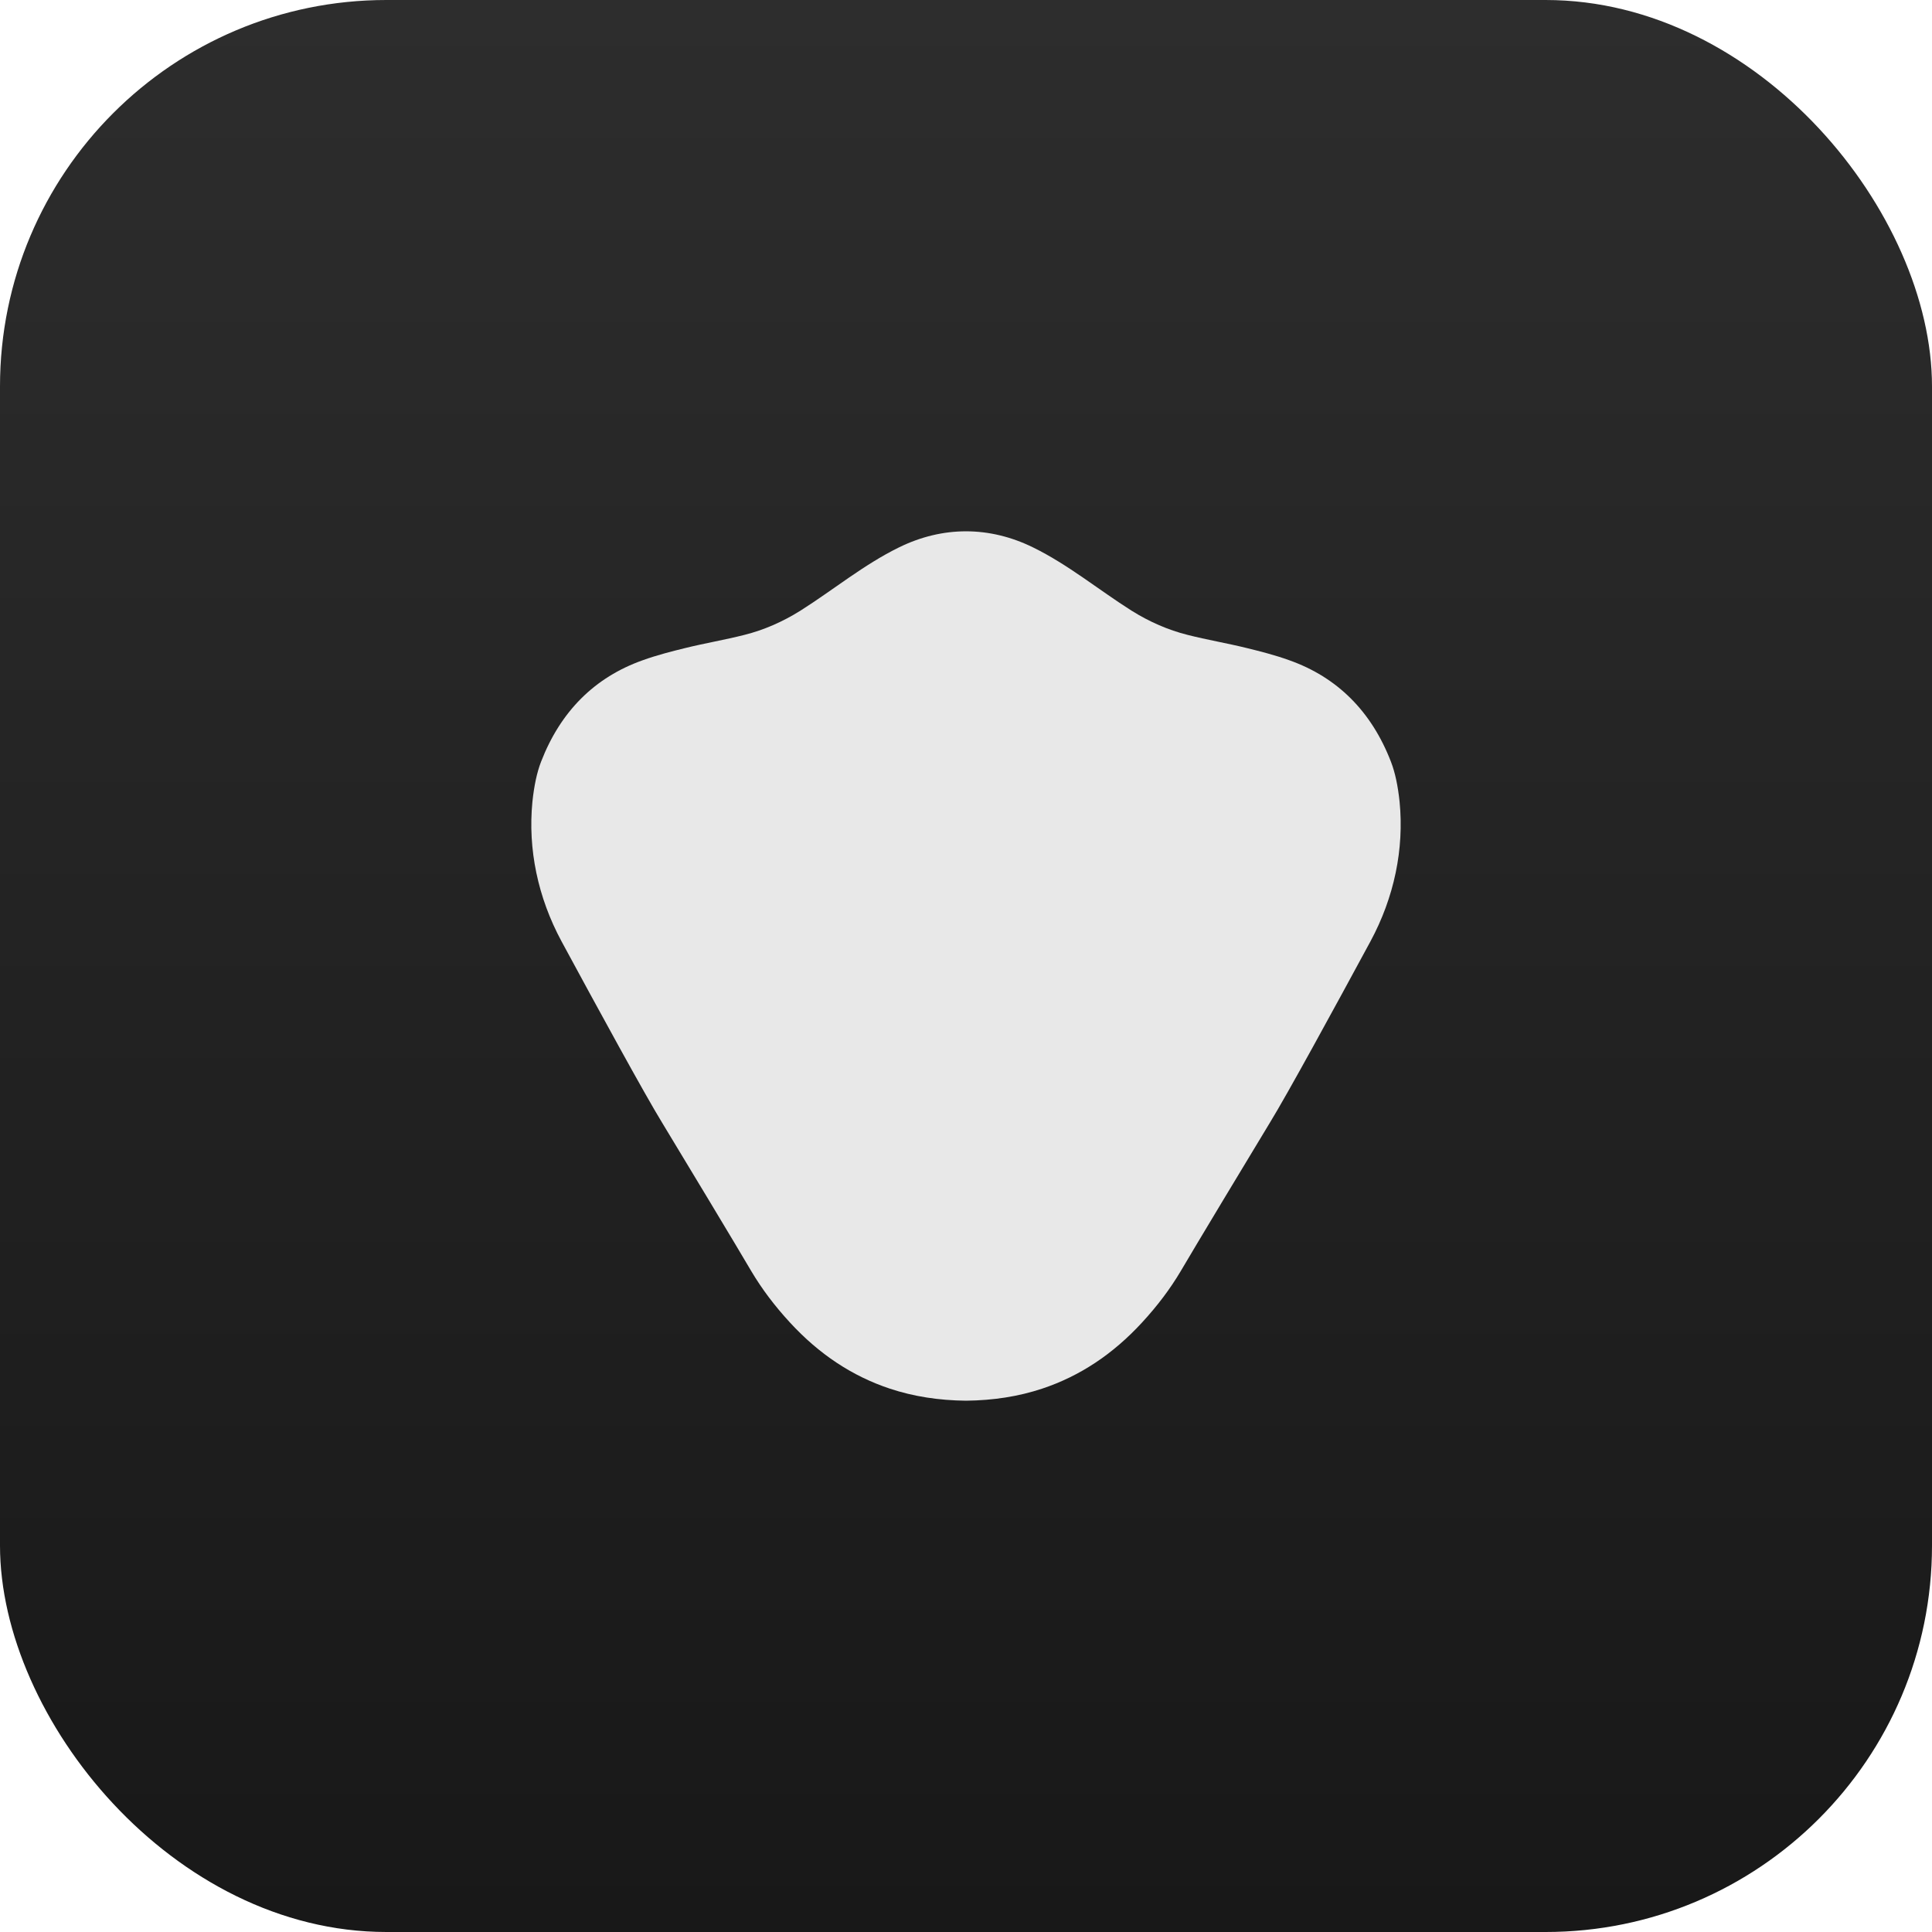 <svg width="40" height="40" viewBox="0 0 40 40" fill="none" xmlns="http://www.w3.org/2000/svg">
<rect width="40" height="40" rx="8" fill="url(#paint0_linear_10373_19089)"/>
<path d="M21.389 11.334C22.111 11.687 22.751 12.215 23.429 12.644C23.8 12.876 24.188 13.044 24.585 13.144C24.993 13.248 25.409 13.317 25.817 13.418C26.08 13.483 26.39 13.56 26.694 13.67C27.687 14.022 28.395 14.728 28.798 15.771C28.884 15.993 28.942 16.267 28.977 16.6C29.073 17.581 28.865 18.578 28.375 19.488C27.623 20.878 26.653 22.656 26.288 23.25C25.92 23.856 24.709 25.866 24.441 26.325C24.226 26.686 23.967 27.031 23.646 27.38C23.041 28.038 22.353 28.493 21.575 28.751C21.087 28.913 20.562 28.994 20 29C19.438 28.994 18.913 28.913 18.425 28.751C17.647 28.493 16.959 28.038 16.354 27.38C16.033 27.031 15.774 26.686 15.559 26.325C15.291 25.866 14.08 23.856 13.712 23.25C13.347 22.656 12.377 20.878 11.625 19.488C11.135 18.578 10.927 17.581 11.023 16.6C11.058 16.267 11.116 15.993 11.202 15.771C11.605 14.728 12.313 14.022 13.306 13.67C13.61 13.56 13.92 13.483 14.183 13.418C14.591 13.317 15.007 13.248 15.415 13.144C15.812 13.044 16.2 12.876 16.571 12.644C17.249 12.215 17.889 11.687 18.611 11.334C19.515 10.889 20.485 10.889 21.389 11.334Z" fill="#E8E8E8"/>
<defs>
<linearGradient id="paint0_linear_10373_19089" x1="20" y1="0" x2="20" y2="40" gradientUnits="userSpaceOnUse">
<stop stop-color="#2D2D2D"/>
<stop offset="1" stop-color="#181818"/>
</linearGradient>
</defs>
</svg>

